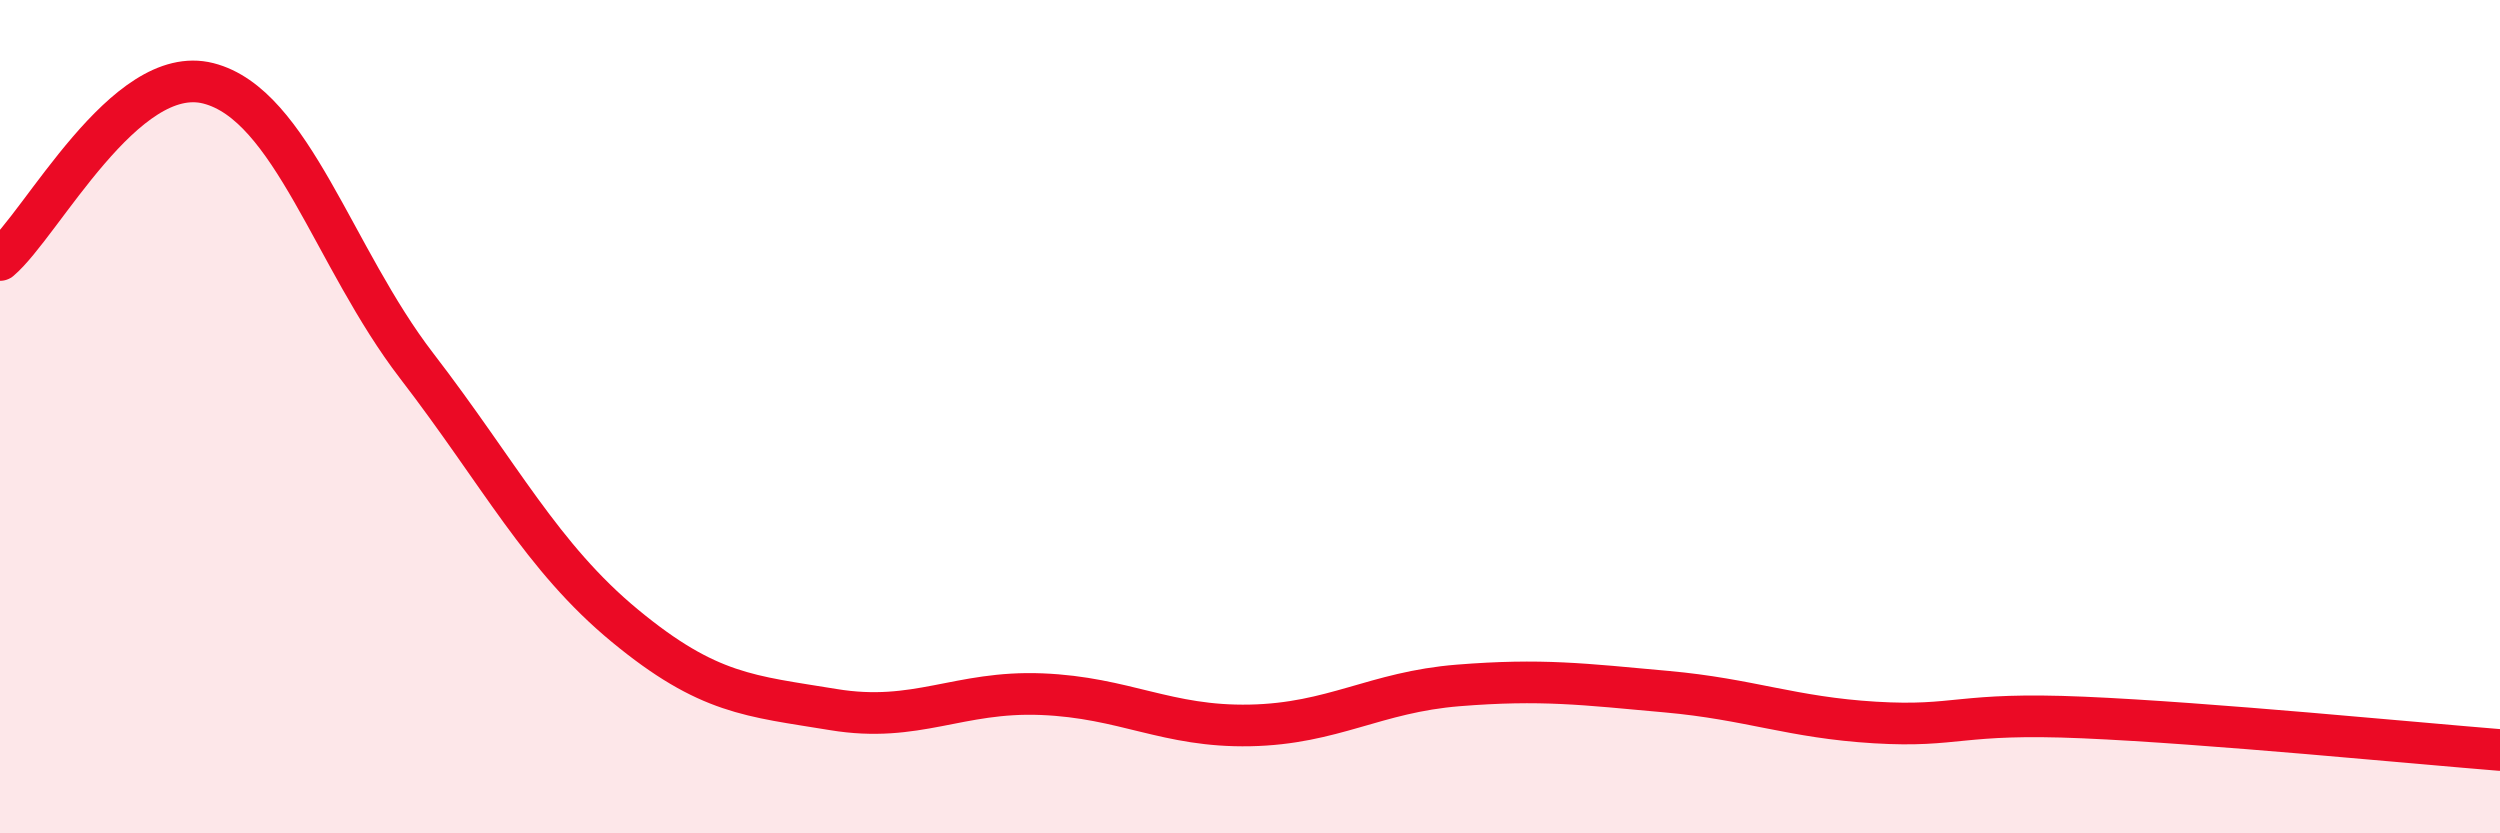 
    <svg width="60" height="20" viewBox="0 0 60 20" xmlns="http://www.w3.org/2000/svg">
      <path
        d="M 0,6.24 C 1,5.39 3,1.49 5,2 C 7,2.51 8,6.18 10,8.78 C 12,11.38 13,13.37 15,15.02 C 17,16.67 18,16.7 20,17.03 C 22,17.36 23,16.58 25,16.66 C 27,16.74 28,17.45 30,17.41 C 32,17.37 33,16.61 35,16.45 C 37,16.29 38,16.42 40,16.6 C 42,16.78 43,17.22 45,17.34 C 47,17.46 47,17.09 50,17.22 C 53,17.35 58,17.84 60,18L60 20L0 20Z"
        fill="#EB0A25"
        opacity="0.1"
        stroke-linecap="round"
        stroke-linejoin="round"
      />
      <path
        d="M 0,6.24 C 1,5.39 3,1.49 5,2 C 7,2.51 8,6.18 10,8.78 C 12,11.38 13,13.37 15,15.02 C 17,16.67 18,16.7 20,17.03 C 22,17.36 23,16.58 25,16.66 C 27,16.74 28,17.45 30,17.41 C 32,17.37 33,16.61 35,16.45 C 37,16.29 38,16.42 40,16.6 C 42,16.78 43,17.22 45,17.34 C 47,17.46 47,17.09 50,17.22 C 53,17.35 58,17.84 60,18"
        stroke="#EB0A25"
        stroke-width="1"
        fill="none"
        stroke-linecap="round"
        stroke-linejoin="round"
      />
    </svg>
  